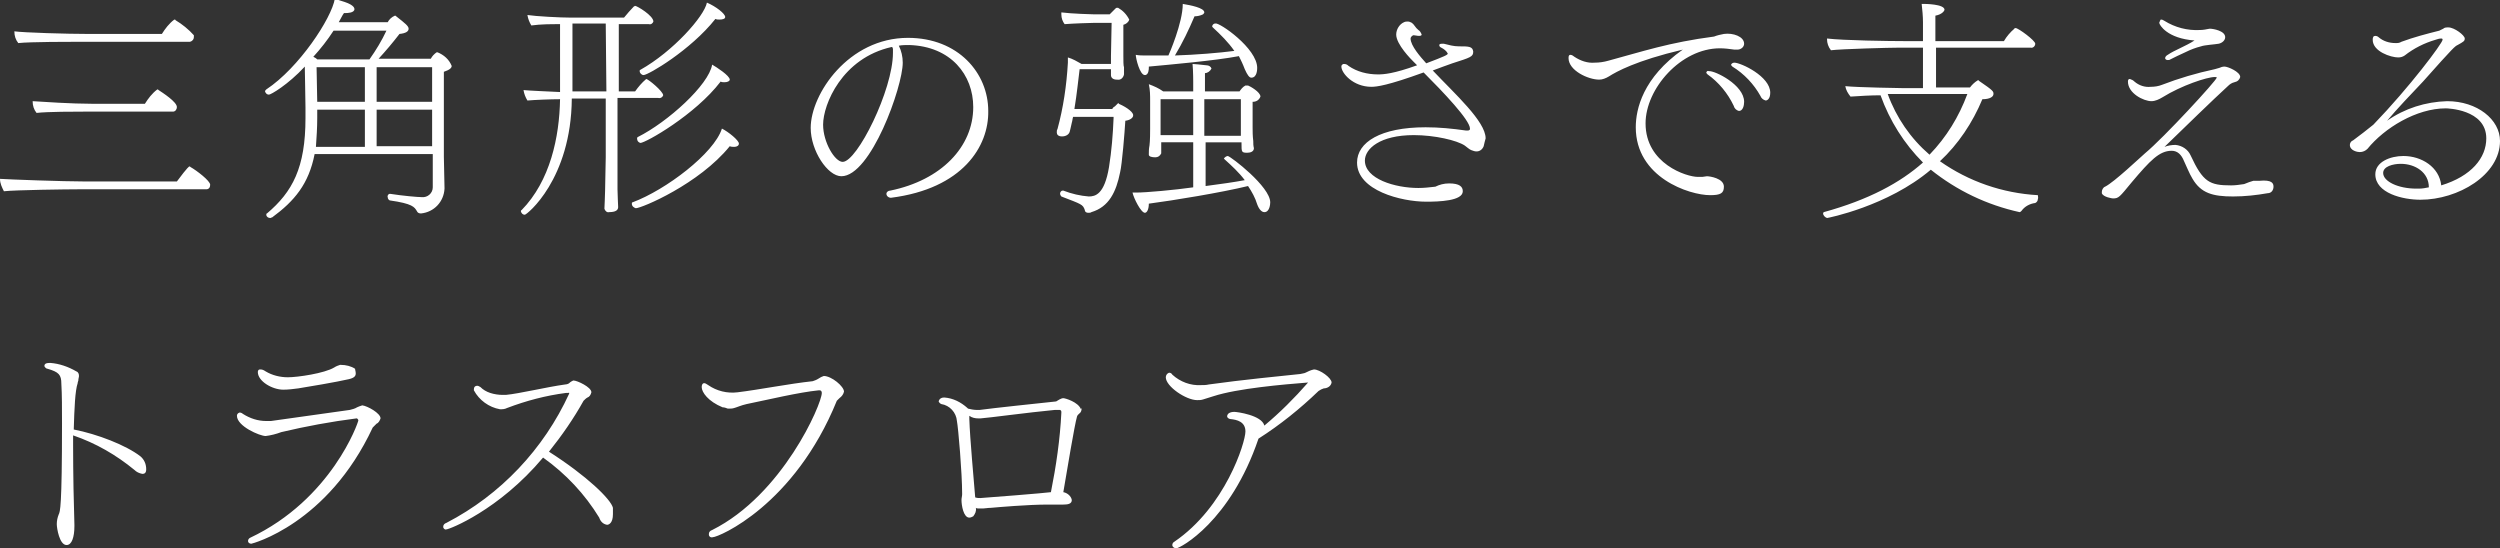 <svg xmlns="http://www.w3.org/2000/svg" viewBox="0 0 383 84" width="383" height="84"><rect x="0" y="0" width="383" height="84" fill="#333333" stroke="none"/><path d="M32.2 28.3c0 .4-.2.7-.6.7H11.9c-1.5 0-9.6.1-11.3.3-.3-.6-.6-1.2-.6-1.9 1.4.1 9.8.4 12.9.4h14.2c1.7-2.3 1.9-2.3 1.9-2.3.1 0 .1 0 .2.1.9.5 3 2.1 3 2.7zM29.7 5.7c0 .3-.2.6-.6.7H12.5c-1.5 0-8 0-9.7.2-.4-.5-.6-1.1-.6-1.8 1.4.2 8.1.4 11.3.4h11.3c.5-.8 1.1-1.6 1.9-2.2.1 0 .2 0 .2.1 1 .6 2 1.4 2.8 2.3v.3zm-2.6 10.7c0 .3-.2.7-.6.7H13.1c-1.5 0-5.8 0-7.5.2-.4-.5-.6-1.1-.6-1.8 1.5.1 6 .4 9.1.4h8.1c.5-.8 1.1-1.6 1.9-2.2.1 0 .1 0 .2.1.6.4 2.8 1.8 2.8 2.6zm42.1-6.3c0 .3-.3.6-1.2.9v13c0 1 .1 3.9.1 4.8v.1c-.1 2-1.6 3.6-3.6 3.8-.3 0-.5-.1-.6-.3-.4-.7-.7-1.2-4.2-1.7-.2-.1-.3-.3-.3-.5-.1-.2.1-.5.3-.5h.1c1.9.3 4.2.5 4.8.5.9.1 1.7-.6 1.7-1.5v-5.1H48.2c-.9 4.6-3.1 7.2-6.5 9.7-.1 0-.2.1-.3.1-.3 0-.6-.2-.6-.5 0-.1 0-.2.1-.2 3.9-3.3 5.9-7 5.9-14.6v-1.6c0-1.5-.1-5-.1-6v-.3c-2.6 2.8-5.2 4.3-5.5 4.3-.3 0-.5-.2-.6-.5 0-.1.1-.2.2-.3 5-3.3 10-10.9 10.5-13.9.6.2 1.1.4 1.5.5 1.5.5 1.5 1 1.5 1.1 0 .6-1.2.6-1.3.6h-.3c-.3.4-.5.9-.8 1.4h7.5c.2-.4.6-.8 1.1-1 .1 0 .1 0 .2.1 1.4 1.1 1.9 1.5 1.9 1.9 0 .4-.4.7-1.4.8-1 1.3-2.1 2.6-3.2 3.8h8c.2-.4.5-.7.9-1 0 .1.1 0 .1 0 1 .4 1.8 1.1 2.2 2.1zM51.1 4.7c-.9 1.4-2 2.8-3.1 4 .2.1.4.2.6.4h8c1-1.4 1.9-2.9 2.6-4.4h-8.1zm4.8 12.1h-7.3v1.3c0 1.5-.1 2.9-.2 4.4h7.5v-5.7zm0-6.5h-7.4c0 1.6.1 3.7.1 5.3h7.3v-5.3zm1.8 0v5.3h8.5v-5.3h-8.5zm0 6.5v5.6h8.5v-5.6h-8.5zm43.9-2.2c-.1.3-.4.5-.8.4h-6.2v14c0 .8.1 2.4.1 2.7s-.1.8-1.4.8c-.3.1-.6-.2-.7-.5v-.1c0-.3.1-1.9.1-2.7 0-.8.1-4.5.1-5.1v-9h-5.2c-.1 12.4-6.9 17.8-7.2 17.8-.3 0-.5-.2-.6-.5 0-.1 0-.2.1-.2 4.4-4.5 5.8-11.2 5.9-17-1.4 0-3.9.1-5 .2-.3-.5-.5-1-.6-1.6 1 .1 3.6.2 5.6.3V3.7c-1.5 0-2.9 0-4.4.2-.3-.5-.5-1-.6-1.6 1.3.2 5 .4 6.7.4h8.1c.5-.6 1-1.2 1.5-1.7.1 0 .1-.1.2-.1.3 0 2.8 1.5 2.8 2.4-.1.3-.4.5-.7.4h-4.6V14h2.5c.5-.7 1-1.3 1.7-1.9.3 0 2.6 1.9 2.6 2.5zm-8.8-11h-5.1V14h5.2l-.1-10.4zM113.2 22c0 .3-.3.5-.7.5-.2 0-.5 0-.7-.1-4.7 5.8-13.5 9.5-14.4 9.5-.3-.1-.6-.3-.6-.7 0-.1 0-.2.1-.2 5.1-1.9 12.5-7.5 13.7-11.3 1 .5 2.6 1.8 2.6 2.3zm-1.4-9.8c0 .2-.3.4-.8.4-.2 0-.4 0-.6-.1-3.9 5.1-11.5 9.4-12.3 9.4-.3-.1-.5-.3-.5-.7 0-.1 0-.1.1-.2 4.6-2.3 10.9-8 11.4-11.1.7.4 2.7 1.7 2.7 2.3zm-.7-9.6c0 .3-.4.4-.9.4-.2 0-.4 0-.6-.1-3.8 4.8-10.3 8.6-11 8.6-.3 0-.6-.3-.6-.6 0-.1 0-.2.1-.2 5-2.8 9.8-8.2 10.2-10.3 1.4.6 2.8 1.7 2.8 2.2zm25.4 27.7c-.4 0-.7-.3-.7-.6s.3-.5.6-.5c7.8-1.6 12.7-6.7 12.7-12.8 0-4.9-3.4-9.3-9.8-9.5-.5 0-1.1 0-1.6.1.4.8.6 1.7.6 2.6 0 3.7-4.9 17.4-9.4 17.4-2.1 0-4.7-3.9-4.7-7.4 0-5.2 5.8-13.8 14.9-13.8 7.7 0 12.3 5.4 12.3 11.2.1 5.4-3.9 11.9-14.9 13.3zm.2-23.1h-.1c-7.6 1.7-10.5 8.8-10.5 11.9 0 2.7 1.8 5.7 3 5.7 2.2 0 7.7-11 7.7-16.7v-.6c0-.1-.1-.2-.1-.3zm36.9 10.5c0 .3-.4.7-1.2.8-.1 1.7-.5 6.7-.8 7.9-.6 3-1.7 5.3-4.4 6.1-.1.1-.3.1-.5.1s-.5-.1-.5-.4c-.3-.9-.5-.9-3.6-2.1-.1-.1-.2-.3-.2-.4 0-.3.2-.5.4-.5h.1c1.3.5 2.6.8 3.9.9 1 0 2.4-.3 3.1-4.5.4-2.5.6-5 .7-7.5v-.2h-6.2c-.1.3-.1.6-.2.9-.2.8-.2 1-.3 1.3-.1.5-.6.8-1.2.8s-.8-.3-.8-.6c0-.2 0-.4.1-.5.9-3.3 1.4-6.7 1.6-10.2v-.8c.7.2 1.4.6 2.1 1h4.5V8.6l.1-5.1h-2.6c-.5 0-3.4.1-4.6.2-.3-.4-.5-.9-.5-1.5v-.3c1.5.2 4.8.3 5.1.3h2.3l.4-.4.5-.5c.1-.1.1-.1.2-.1h.2c.7.4 1.3 1 1.7 1.8-.1.4-.5.7-.9.8v4.7c0 .8 0 1.6.1 1.8v1.1c-.1.5-.5.9-1 .8h-.1c-.6 0-.9-.3-.9-.7v-.9h-4.8c-.2 1.5-.4 3.7-.8 6.1h5.8c.1-.2.2-.3.4-.4l.2-.2.2-.2.1-.1c.1 0 .1 0 .1.1 1.4.6 2.3 1.4 2.2 1.8zm21 13.3c0 .3-.1 1.5-.9 1.5-.4 0-.8-.4-1.1-1.2-.3-1-.8-1.9-1.4-2.8-4.1 1-11.4 2.2-15.2 2.7 0 .9-.3 1.4-.6 1.4-.6 0-1.7-2.2-1.9-3.1h.6c1.5 0 5.9-.4 8.7-.8v-6.9h-4.9v1.7c-.2.4-.5.6-.9.6-.5 0-1-.1-1-.4v-.1c0-.4 0-.8.1-1.3.1-.7.1-2.2.1-2.6v-4.2c0-.9 0-1.7-.2-2.6.8.3 1.5.6 2.2 1.1h4.6v-1.5s0-1.6-.1-2.7c0 0 1.4.1 2.1.2.4 0 .7.2.8.5-.2.4-.6.7-1 .7V14h5.3c.2-.3.5-.7.9-.9h.4c.3.1 1.9 1 1.9 1.7-.2.5-.6.8-1.2.8v3.9c0 .6 0 1.3.1 2.1 0 .4 0 .7.1 1.1 0 .5-.5.7-1 .7-.9 0-.9-.1-.9-1.4v-.2h-5.5v6.7c2.3-.3 4.4-.6 6-.9-.9-1.2-2-2.2-3.1-3.2l-.1-.1c.1-.2.4-.4.6-.4.5.1 6.5 4.7 6.5 7.1zm-2-20.6c0 .2 0 1.5-.9 1.5-.3 0-.6-.4-1-1.3-.3-.8-.6-1.4-.9-2-3.7.7-10.6 1.3-13.8 1.6v.2c0 .1 0 1.1-.6 1.1-.8 0-1.4-2.6-1.4-3.1.5.1 1 .1 1.5.1h3.5c.1-.2 2.2-5 2.2-7.9 1.2.2 3.3.6 3.3 1.3 0 .1-.1.2-.2.3-.4.2-.9.3-1.3.3-.9 2.1-1.8 4-3 6 3.2-.1 6.8-.4 9.1-.7-.9-1.3-2.1-2.5-3.3-3.6 0 0-.1-.1-.1-.2.1-.3.3-.4.5-.4.6-.2 6.4 3.8 6.4 6.8zm-9.9 4.8h-4.9v5.5h5v-5.5zm1.8 0v5.6h5.6v-5.6h-5.6zm42.8 7.2c-.2.5-.6.8-1.1.8-.3 0-.5-.1-.8-.2-.3-.1-.7-.5-1-.7-1.2-.8-4.6-1.6-7.8-1.6-5.2 0-7.5 2.1-7.5 3.9 0 2.8 4.6 4.2 8.2 4.2.9 0 1.7-.1 2.6-.2.6-.3 1.3-.5 2.1-.5 1.6 0 2.1.5 2.1 1.2 0 1.5-3.7 1.6-5.6 1.6-3.8 0-10.6-1.7-10.6-6 0-3.1 3.6-5.4 10.5-5.4 2.1 0 4.1.2 6.2.5h.3c.1 0 .3-.1.3-.2v-.1c0-1.3-4.1-5.6-7.1-8.6-5.5 2-7.2 2.2-8 2.2-2.8 0-4.6-2.1-4.6-3.1 0-.2.1-.3.3-.4h.1c.3 0 .5.1.7.3 1.3.9 2.9 1.3 4.5 1.3.9 0 2.4-.1 6-1.4l-.6-.6c-.3-.3-2.6-2.6-2.6-4.1 0-.8.5-1.6 1.2-1.9.2-.1.4-.1.6-.1.2 0 .4.1.6.2.4.3.5.7 1 1.1.2.1.4.4.5.7 0 .1-.1.2-.4.2-.3 0-.6-.1-.8-.1h-.1c-.2.1-.4.3-.4.5 0 1.1 1.5 2.8 2.4 3.8 2.9-1.1 3.3-1.3 3.3-1.5-.2-.4-.6-.7-1-.9-.2-.1-.3-.2-.3-.4 0-.1.1-.2.4-.2h.3c.8.2 1.5.4 2.3.4 1.5 0 2.1 0 2.2.8 0 .8-.4.9-3.2 1.8-.9.3-1.9.7-3 1.1 3.4 3.6 8.1 7.8 8.1 10.4-.1.3-.2.8-.3 1.2zm39.9-15.7c0 .5-.5.9-1 .9h-.5c-.7-.1-1.5-.2-2.2-.2-6 0-11.4 6.2-11.4 11.5 0 6.2 6.3 8.2 8 8.2h.7c.2 0 .5-.1.7-.1.4 0 2.6.3 2.6 1.6 0 1-.5 1.3-2.1 1.3-3.2 0-11.4-2.7-11.4-10.4 0-2.8 1.1-7.6 7.2-11.9-7.2 1.7-10.2 3.4-11.3 4.1-.5.3-1 .5-1.5.5-1.7 0-4.7-1.4-4.7-3.3 0-.4.1-.5.3-.5.2 0 .5.2.6.3.9.6 2 1 3.1.9.7 0 1.4-.1 2.1-.3 5.2-1.4 9.3-2.8 16.2-3.7.5-.2 1-.3 1.5-.4 1.4-.2 3.1.4 3.1 1.5zm0 8.9c0 .6-.2 1.4-.8 1.4-.4-.1-.7-.4-.8-.8-.9-1.9-2.3-3.6-4-4.8-.1-.1-.2-.2-.2-.3.1-.2.2-.3.4-.2.9-.1 5.4 2.1 5.4 4.7zm3.3-.2c-.4-.1-.7-.4-.8-.7-1-1.8-2.5-3.4-4.3-4.5-.1-.1-.2-.2-.2-.3.1-.2.3-.3.5-.3 1 0 5.5 2.1 5.5 4.6 0 1-.5 1.2-.7 1.2zm41.7 15.1c0 .3-.2.5-.4.6-.8.1-1.6.5-2.1 1.2-.1.1-.2.2-.3.2-5-1.1-9.6-3.3-13.6-6.5-6.6 5.6-15.8 7.4-15.9 7.4-.3-.1-.6-.4-.6-.7 0-.1.1-.2.1-.2 6.9-1.9 11.7-4.5 15.2-7.6-2.9-2.9-5.1-6.4-6.5-10.3-1.5 0-3.1.1-4.6.2-.4-.5-.7-1-.8-1.6 1.9.2 8.7.3 8.7.3h3.2V7.3H291c-1.5 0-8.9.2-10.5.4-.4-.5-.6-1.1-.6-1.7v-.1c2.5.3 9.5.4 12 .4h2.7V3.4c0-.9-.1-1.9-.2-2.8h.3c.1 0 3.2 0 3.2.9 0 .1-.3.7-1.4.9v3.9H307c.4-.7 1-1.4 1.6-1.9 0-.1.1-.1.2-.1.4 0 3 1.9 3 2.4 0 .4-.4.7-.7.6h-14.5v6.1h5.2c.3-.4.7-.8 1.2-1.1.1 0 .2 0 .2.1 2.2 1.5 2.2 1.6 2.2 2 0 .4-.5.8-1.7.8-1.5 3.6-3.7 6.9-6.5 9.5 4.4 3.1 9.6 4.9 15 5.2 0 .2.1.4 0 .6zm-21-16.1h-2c1.3 3.6 3.5 6.8 6.4 9.3 2.6-2.7 4.5-5.8 5.8-9.3h-10.2zm57.1 14.2c0 .5-.3 1-.9 1-1.7.3-3.5.5-5.3.5-3.1 0-4.9-.5-6.2-2.7-.5-.8-1-2.1-1.3-2.7-.4-1-1-1.6-1.9-1.6-1.9 0-3.3 1.5-6.1 4.8-1.9 2.3-2 2.5-2.9 2.5-.1 0-1.5-.2-1.7-.8v-.2c0-.3.2-.7.5-.8 1.4-.7 5.4-4.5 6.1-5.1 2.9-2.4 11-11.2 11-11.6 0-.1-.1-.1-.3-.1-1.2 0-5.1 1.3-8 3.1-.5.3-1.1.6-1.7.6-1.2 0-3.6-1.2-3.6-3 0-.3.1-.4.3-.4.3.1.5.2.7.4.7.6 1.6.9 2.5.8.6 0 1.2-.1 1.7-.3 2.6-1 5.3-1.8 8.1-2.4.1 0 .6-.2.7-.2.2-.1.5-.2.8-.2.5 0 2.4.8 2.4 1.6-.1.4-.4.7-.9.8-.4.1-.7.3-1 .6-2.4 2.2-6.4 6.1-9.7 9.3.5-.2 1.1-.3 1.7-.3 1 .1 1.9.7 2.3 1.6 1.9 4.1 2.9 4.6 6.2 4.6.7 0 1.3-.1 2-.2.5-.2 1-.4 1.4-.5h.9c2-.2 2.2.4 2.2.9zm-7.4-22.9c0 .5-.5.9-1 1-.5.1-2.2.2-2.7.4-.8.2-1.6.5-2.4.9-.9.4-1.7.8-2.3 1.1-.1.1-.3.1-.4.1-.2 0-.4-.1-.4-.3 0-.2.2-.4.4-.5 1-.7 2.7-1.3 4.1-2.2-4.2-.3-5.4-2.4-5.4-2.7 0-.1.1-.2.1-.3.1-.2.1-.2.2-.2.2 0 .3.1.5.2 1.6 1 3.5 1.5 5.4 1.4.5 0 1-.1 1.5-.2h.1c.4 0 2.3.3 2.3 1.3zm29.9 24.9c-2.7 0-6.9-1-6.9-3.9 0-1.9 2.3-2.8 4.3-2.8 2.8 0 5.5 1.7 5.8 4.5 4.6-1.4 6.9-4.2 6.9-7.2 0-4.5-6.1-4.6-6.2-4.6-4.5 0-9.4 3-12 6.2-.3.3-.7.5-1.2.5-.3 0-1.5-.2-1.5-1.1 0-.3.2-.6.5-.7 1.1-.8 2.1-1.6 3.1-2.4 5.6-5.8 10.6-12.5 10.6-13 0-.1 0-.2-.2-.2-.3 0-.6.1-.9.2-1.7.5-3.3 1.3-4.7 2.4-.3.2-.6.3-1 .3-1.1 0-3.9-.9-3.9-2.7 0-.4.1-.6.4-.6.2 0 .4.1.5.2.7.6 1.6.9 2.6.9.3 0 .6 0 .9-.2 1.9-.7 3.8-1.2 5.8-1.7l.6-.3c.2-.2.5-.2.8-.2.9 0 2.5 1.2 2.5 1.7 0 .4-.2.5-1.1 1-.4.2-.5.2-5.3 5.6-1.8 1.9-4 4.2-5.5 6 2.7-1.9 5.9-2.9 9.2-3 4.6 0 8.1 2.8 8.1 6.1 0 5.2-6.4 9-12.2 9zm-3-5.5c-1.2 0-2.7.4-2.7 1.4 0 1.3 2.3 2.4 5.1 2.4h.4c.5 0 1-.1 1.5-.2 0-2.3-2.1-3.6-4.3-3.6zm-346 47.5c-.5-.1-.9-.3-1.2-.6-2.8-2.3-5.9-4.1-9.4-5.3v1.5c0 4.4.1 9.2.2 12.2v.2c0 1.7-.4 2.9-1.2 2.9-1.1 0-1.5-2.6-1.5-3.2 0-.5.1-1 .3-1.5.2-.4.5-1 .5-13.9 0-2.3 0-4.5-.1-6.1 0-1.4-.4-1.8-2.1-2.3-.2 0-.4-.2-.5-.4 0-.4.3-.5.9-.5 1.4.1 2.8.6 4 1.3.3.1.4.4.4.7 0 .2-.1.4-.1.7 0 .1-.1.2-.1.4-.4 1.2-.5 3.8-.6 7.1 3.6.7 8 2.4 10.2 4.1.6.5.9 1.2.9 2 0 .6-.3.7-.6.7zm36.5-8.5c-.1.3-.3.7-.6.8l-.6.6c-6.9 14.8-18.5 17.8-18.6 17.8-.3 0-.5-.2-.5-.4s.1-.4.3-.5c12.5-5.9 16.6-17.7 16.6-18 0-.1-.1-.2-.2-.3h-.1c-3.9.5-7.7 1.2-11.5 2.1-.8.3-1.6.5-2.4.6-.9 0-4.4-1.5-4.4-3.1 0-.2.1-.4.4-.5.2 0 .4.1.5.2 1.1.7 2.3 1.1 3.6 1.1h.7c4.9-.7 9.2-1.3 12.1-1.7.4-.1.8-.2 1.1-.4.2-.1.5-.2.8-.3.8.1 2.8 1.2 2.8 2zm-3.8-6.9c0 .4-.2.7-1.1.9-1.7.4-6.4 1.2-7.7 1.4-.8.1-1.5.2-2.3.2-1.7 0-3.9-1.3-3.9-2.7 0-.2.1-.4.3-.4h.1c.3 0 .5.1.8.3 1 .6 2.2.9 3.4.9 1.5 0 5.6-.6 7.1-1.5.3-.2.6-.3.9-.4h.1c.8 0 1.6.2 2.2.6 0 .2.1.4.1.7zm39.4 21.6c0 1.3-.6 1.6-.9 1.6-.6-.1-1-.5-1.2-1.1-2.2-3.6-5.1-6.7-8.6-9.2-6.8 8.1-14.4 11-14.8 11-.2.1-.5-.1-.5-.4 0-.3.2-.5.5-.6 8.3-4.3 14.9-11.3 18.8-19.8v-.1s-.1-.1-.1 0h-.4c-3.1.4-6.1 1.2-9 2.3-.4.2-.7.2-1.1.2-1.7-.3-3.2-1.4-4-2.9v-.2c0-.3.2-.5.5-.5.2 0 .3.1.5.2.4.4.9.7 1.5.9.6.2 1.3.3 1.9.3h.5c2.1-.2 6.2-1.2 9.1-1.6.2 0 .5-.1.6-.2.2-.2.4-.3.6-.4h.1c.5 0 2.7 1 2.7 1.8-.1.4-.3.7-.6.8-.2.1-.4.3-.6.5-1.5 2.7-3.3 5.3-5.3 7.8 5.8 3.7 9.5 7.3 9.8 8.6v1zM129.3 60c-.1.4-.3.7-.7 1l-.1.1-.3.3c-6.5 16-18.1 20.9-19 20.9-.3.1-.6-.1-.6-.4v-.1c0-.3.2-.5.5-.6 10.8-5.4 16.8-19.3 16.8-21 0-.2-.1-.4-.3-.4h-.2c-3 .3-7.6 1.4-11 2.1-.9.2-1.5.5-1.9.6-.3.1-.5.1-.8.1h-.2c-.3-.1-.5-.2-.8-.2-2.2-.9-3.2-2.3-3.2-3.1 0-.3.1-.6.4-.6.2 0 .4.2.6.3 1.3.9 2.9 1.3 4.5 1.1 3.3-.4 7.8-1.3 11.5-1.7.3-.1.6-.2.9-.4.3-.2.5-.3.8-.4 1.2 0 3.1 1.6 3.1 2.4zm36.4 2.6c0 .3-.1.6-.4.8l-.2.2-.1.2c-.4 1.4-1.5 8.1-2.1 11.6.6.1 1.2.6 1.3 1.2 0 .6-.6.7-1.3.7h-2.4c-3 0-7.6.4-8.7.5-.5 0-.9.1-1.2.1h-.6c-.2 0-.4 0-.5-.1.1.5-.1.9-.4 1.3-.2.1-.4.2-.6.2-.9 0-1.2-1.9-1.2-2.7 0-.3.1-.6.1-.9 0-3.3-.6-10.2-.8-11.2-.1-1.3-1.1-2.4-2.4-2.6-.2-.1-.3-.2-.4-.4.1-.4.4-.6.8-.6h.1c1.3.1 2.5.7 3.5 1.6l.1.1c.4.1.9.2 1.3.2h.5c2.2-.3 8.9-1 11.7-1.3.2-.1.3-.2.5-.3.2-.1.4-.2.6-.2.3 0 2.3.6 2.7 1.7.1-.3.1-.2.1-.1zm-3.1.6c0-.2 0-.3-.2-.4h-.8c-4.2.4-10 1.2-11.4 1.3h-.3c-.5 0-1-.1-1.4-.4v.5c.1 3.1.7 9.4.9 12 .3.1.5.1.8.1.3 0 10.3-.8 10.8-.9.8-4 1.4-8.1 1.6-12.2zm41.4-4.6c-.1.6-.7.9-1.2.9-.3.1-.5.2-.8.4-2.8 2.7-5.9 5.2-9.2 7.3-4.3 12.7-12 16.8-12.6 16.8-.3 0-.6-.2-.6-.5 0-.2.1-.4.3-.5 7.8-5.3 10.9-15.2 10.9-16.9 0-1.5-1.3-1.8-2.3-1.9-.2 0-.5-.2-.5-.4 0-.7 1-.7 1.1-.7.4 0 4.2.5 4.6 2.1 2.4-2 4.6-4.2 6.7-6.6-3.8.3-10.8.9-14.5 2.1l-1.6.5c-.3.1-.6.1-.9.1-1.7 0-4.8-2.1-4.8-3.5 0-.3.2-.6.5-.7.2 0 .4.1.5.3 1.2 1.1 2.8 1.7 4.4 1.6.4 0 .8 0 1.2-.1 5-.7 11.1-1.3 14-1.6.4-.1.6-.1.8-.2.4-.2.8-.4 1.3-.5.9 0 2.7 1.3 2.7 2z" fill-rule="evenodd" clip-rule="evenodd" fill="#fff"/></svg>